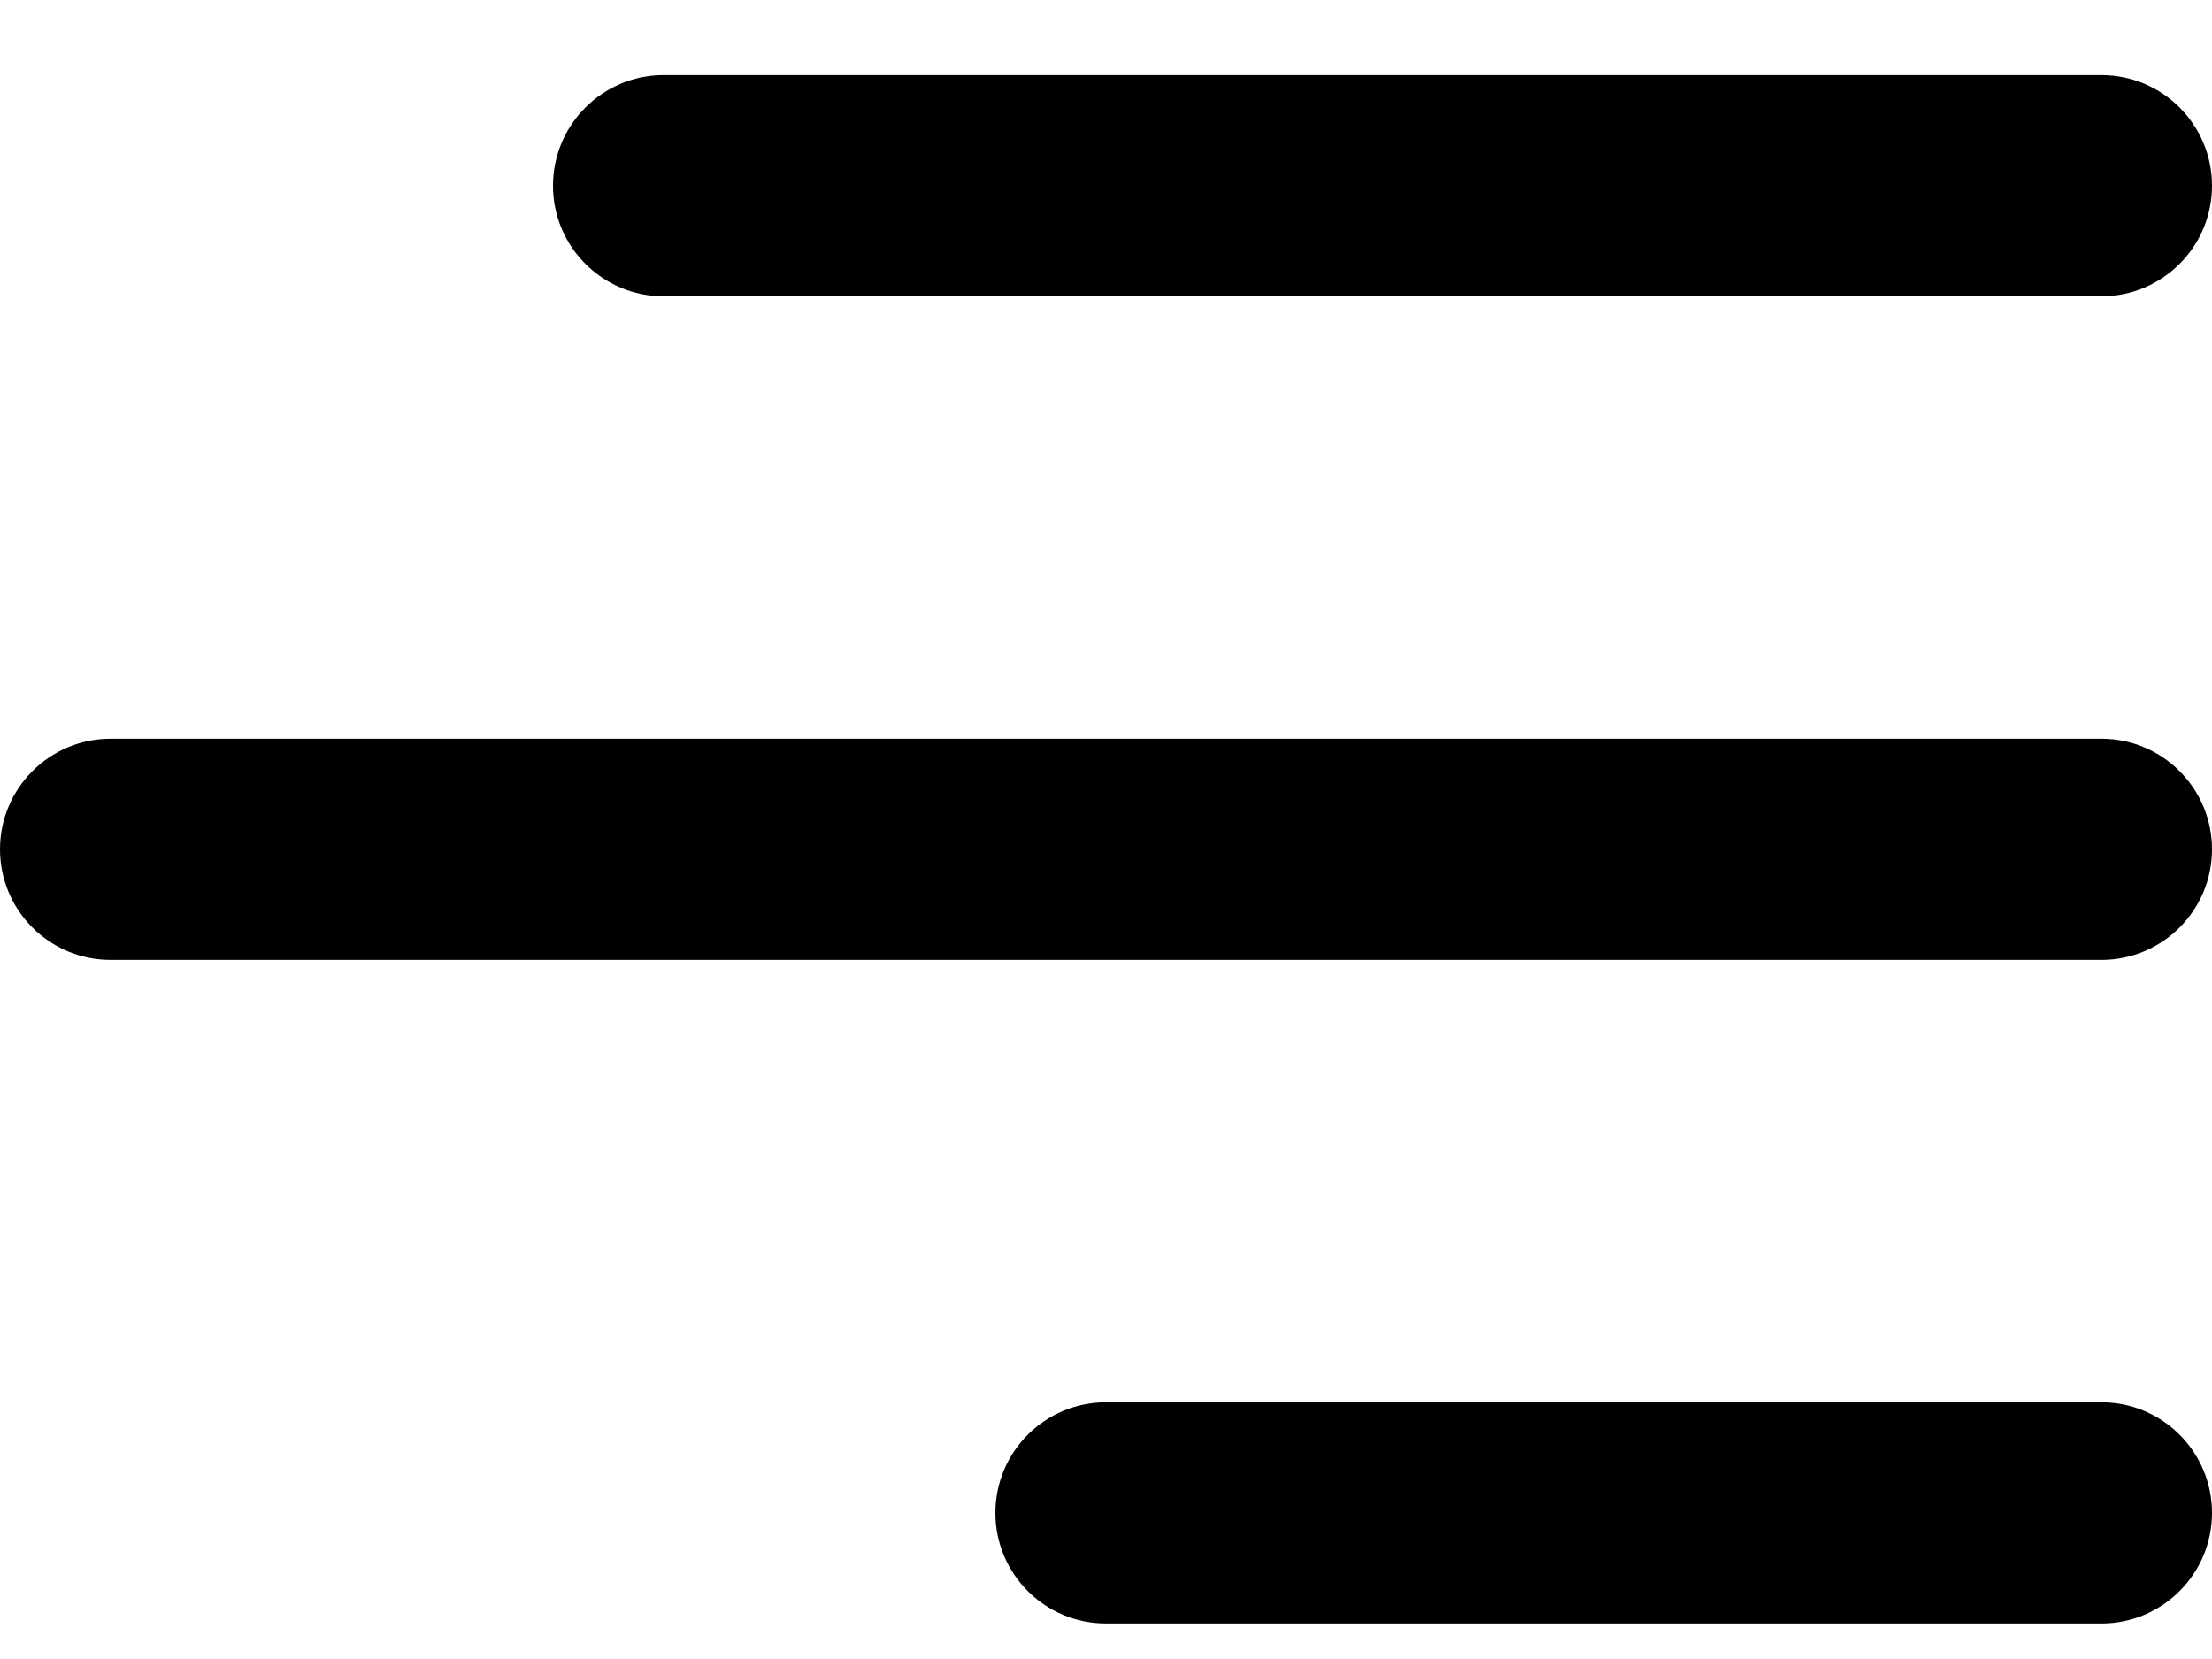 <svg width="20" height="15" viewBox="0 0 20 15" fill="none" xmlns="http://www.w3.org/2000/svg">
<path d="M5 1.679C5 1.127 5.448 0.679 6 0.679H19C19.552 0.679 20 1.127 20 1.679C20 2.231 19.552 2.679 19 2.679H6C5.448 2.679 5 2.231 5 1.679ZM19 6.679H1C0.448 6.679 0 7.127 0 7.679C0 8.231 0.448 8.679 1 8.679H19C19.552 8.679 20 8.231 20 7.679C20 7.127 19.552 6.679 19 6.679ZM19 12.679H10C9.448 12.679 9 13.127 9 13.679C9 14.231 9.448 14.679 10 14.679H19C19.552 14.679 20 14.231 20 13.679C20 13.127 19.552 12.679 19 12.679Z" fill="black"/>
</svg>

